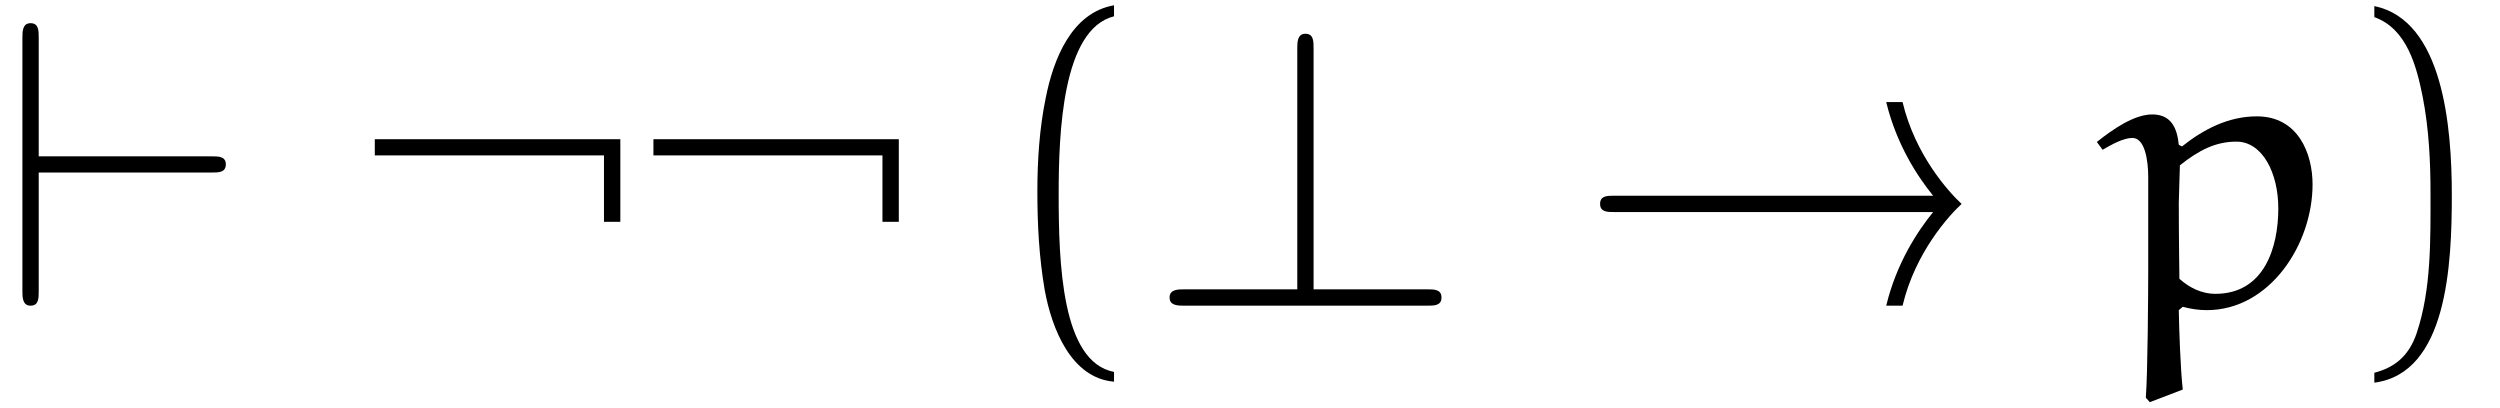 <?xml version="1.0" encoding="UTF-8"?>
<svg xmlns="http://www.w3.org/2000/svg" xmlns:xlink="http://www.w3.org/1999/xlink" width="61.02pt" height="9.96pt" viewBox="0 0 61.02 9.96" version="1.1">
<defs>
<clipPath id="clip1">
  <path d="M 25 0 L 28 0 L 28 9.961 L 25 9.961 Z M 25 0 "/>
</clipPath>
<clipPath id="clip2">
  <path d="M 51 2 L 57 2 L 57 9.961 L 51 9.961 Z M 51 2 "/>
</clipPath>
<clipPath id="clip3">
  <path d="M 57 0 L 60 0 L 60 9.961 L 57 9.961 Z M 57 0 "/>
</clipPath>
</defs>
<g id="surface1">
<path style=" stroke:none;fill-rule:nonzero;fill:rgb(0%,0%,0%);fill-opacity:1;" d="M 5.164 4.211 C 5.336 4.211 5.512 4.211 5.512 4.012 C 5.512 3.816 5.336 3.816 5.164 3.816 L 0.945 3.816 L 0.945 0.926 C 0.945 0.746 0.945 0.566 0.746 0.566 C 0.547 0.566 0.547 0.773 0.547 0.926 L 0.547 7.102 C 0.547 7.25 0.547 7.461 0.746 7.461 C 0.945 7.461 0.945 7.281 0.945 7.102 L 0.945 4.211 L 5.164 4.211 "/>
<path style=" stroke:none;fill-rule:nonzero;fill:rgb(0%,0%,0%);fill-opacity:1;" d="M 15.141 3.398 L 9.148 3.398 L 9.148 3.793 L 14.742 3.793 L 14.742 5.414 L 15.141 5.414 L 15.141 3.398 "/>
<path style=" stroke:none;fill-rule:nonzero;fill:rgb(0%,0%,0%);fill-opacity:1;" d="M 21.938 3.398 L 15.949 3.398 L 15.949 3.793 L 21.539 3.793 L 21.539 5.414 L 21.938 5.414 L 21.938 3.398 "/>
<g clip-path="url(#clip1)" clip-rule="nonzero">
<path style=" stroke:none;fill-rule:nonzero;fill:rgb(0%,0%,0%);fill-opacity:1;" d="M 27.191 9.078 C 25.91 8.832 25.84 6.418 25.84 4.738 C 25.84 3.238 25.93 0.715 27.191 0.398 L 27.191 0.129 C 26.156 0.309 25.711 1.441 25.523 2.395 C 25.371 3.137 25.32 3.914 25.32 4.68 C 25.32 5.484 25.363 6.289 25.5 7.082 C 25.672 8.027 26.148 9.23 27.191 9.316 L 27.191 9.078 "/>
</g>
<path style=" stroke:none;fill-rule:nonzero;fill:rgb(0%,0%,0%);fill-opacity:1;" d="M 32.062 1.184 C 32.062 1.004 32.062 0.824 31.863 0.824 C 31.664 0.824 31.664 1.035 31.664 1.184 L 31.664 7.062 L 28.906 7.062 C 28.754 7.062 28.547 7.062 28.547 7.262 C 28.547 7.461 28.754 7.461 28.906 7.461 L 34.836 7.461 C 35.004 7.461 35.184 7.461 35.184 7.262 C 35.184 7.062 35.004 7.062 34.836 7.062 L 32.062 7.062 L 32.062 1.184 "/>
<path style=" stroke:none;fill-rule:nonzero;fill:rgb(0%,0%,0%);fill-opacity:1;" d="M 47.184 5.176 C 46.812 5.633 46.289 6.418 46.039 7.461 L 46.438 7.461 C 46.746 6.16 47.578 5.254 47.879 4.977 C 47.559 4.68 46.746 3.785 46.438 2.492 L 46.039 2.492 C 46.289 3.527 46.805 4.312 47.184 4.777 L 39.406 4.777 C 39.227 4.777 39.055 4.777 39.055 4.977 C 39.055 5.176 39.234 5.176 39.406 5.176 L 47.184 5.176 "/>
<g clip-path="url(#clip2)" clip-rule="nonzero">
<path style=" stroke:none;fill-rule:nonzero;fill:rgb(0%,0%,0%);fill-opacity:1;" d="M 53.277 9.508 C 53.219 8.988 53.188 8.027 53.18 7.57 L 53.277 7.488 C 53.465 7.539 53.664 7.57 53.863 7.57 C 55.402 7.57 56.445 5.961 56.445 4.5 C 56.445 3.754 56.098 2.84 55.086 2.84 C 54.398 2.84 53.793 3.148 53.258 3.574 L 53.18 3.535 C 53.137 3.098 52.977 2.793 52.531 2.793 C 52.094 2.793 51.578 3.148 51.18 3.465 L 51.32 3.656 C 51.559 3.516 51.836 3.367 52.047 3.367 C 52.344 3.367 52.434 3.883 52.434 4.332 L 52.434 6.527 C 52.434 7.094 52.422 9.129 52.375 9.707 L 52.473 9.816 Z M 53.195 6.805 C 53.195 6.793 53.18 5.77 53.18 4.957 C 53.18 4.848 53.207 4.094 53.207 4.035 C 53.672 3.664 54.082 3.457 54.586 3.457 C 55.223 3.457 55.609 4.223 55.609 5.086 C 55.609 6.031 55.273 7.172 54.07 7.172 C 53.742 7.172 53.438 7.023 53.195 6.805 "/>
</g>
<g clip-path="url(#clip3)" clip-rule="nonzero">
<path style=" stroke:none;fill-rule:nonzero;fill:rgb(0%,0%,0%);fill-opacity:1;" d="M 57.953 0.418 C 58.758 0.707 58.988 1.637 59.137 2.383 C 59.285 3.148 59.324 3.941 59.324 4.719 C 59.324 5.852 59.344 7.062 58.988 8.125 C 58.789 8.723 58.41 8.98 57.953 9.098 L 57.953 9.34 C 59.734 9.109 59.844 6.457 59.844 4.758 C 59.844 3.098 59.633 0.496 57.953 0.148 L 57.953 0.418 "/>
</g>
</g>
</svg>

